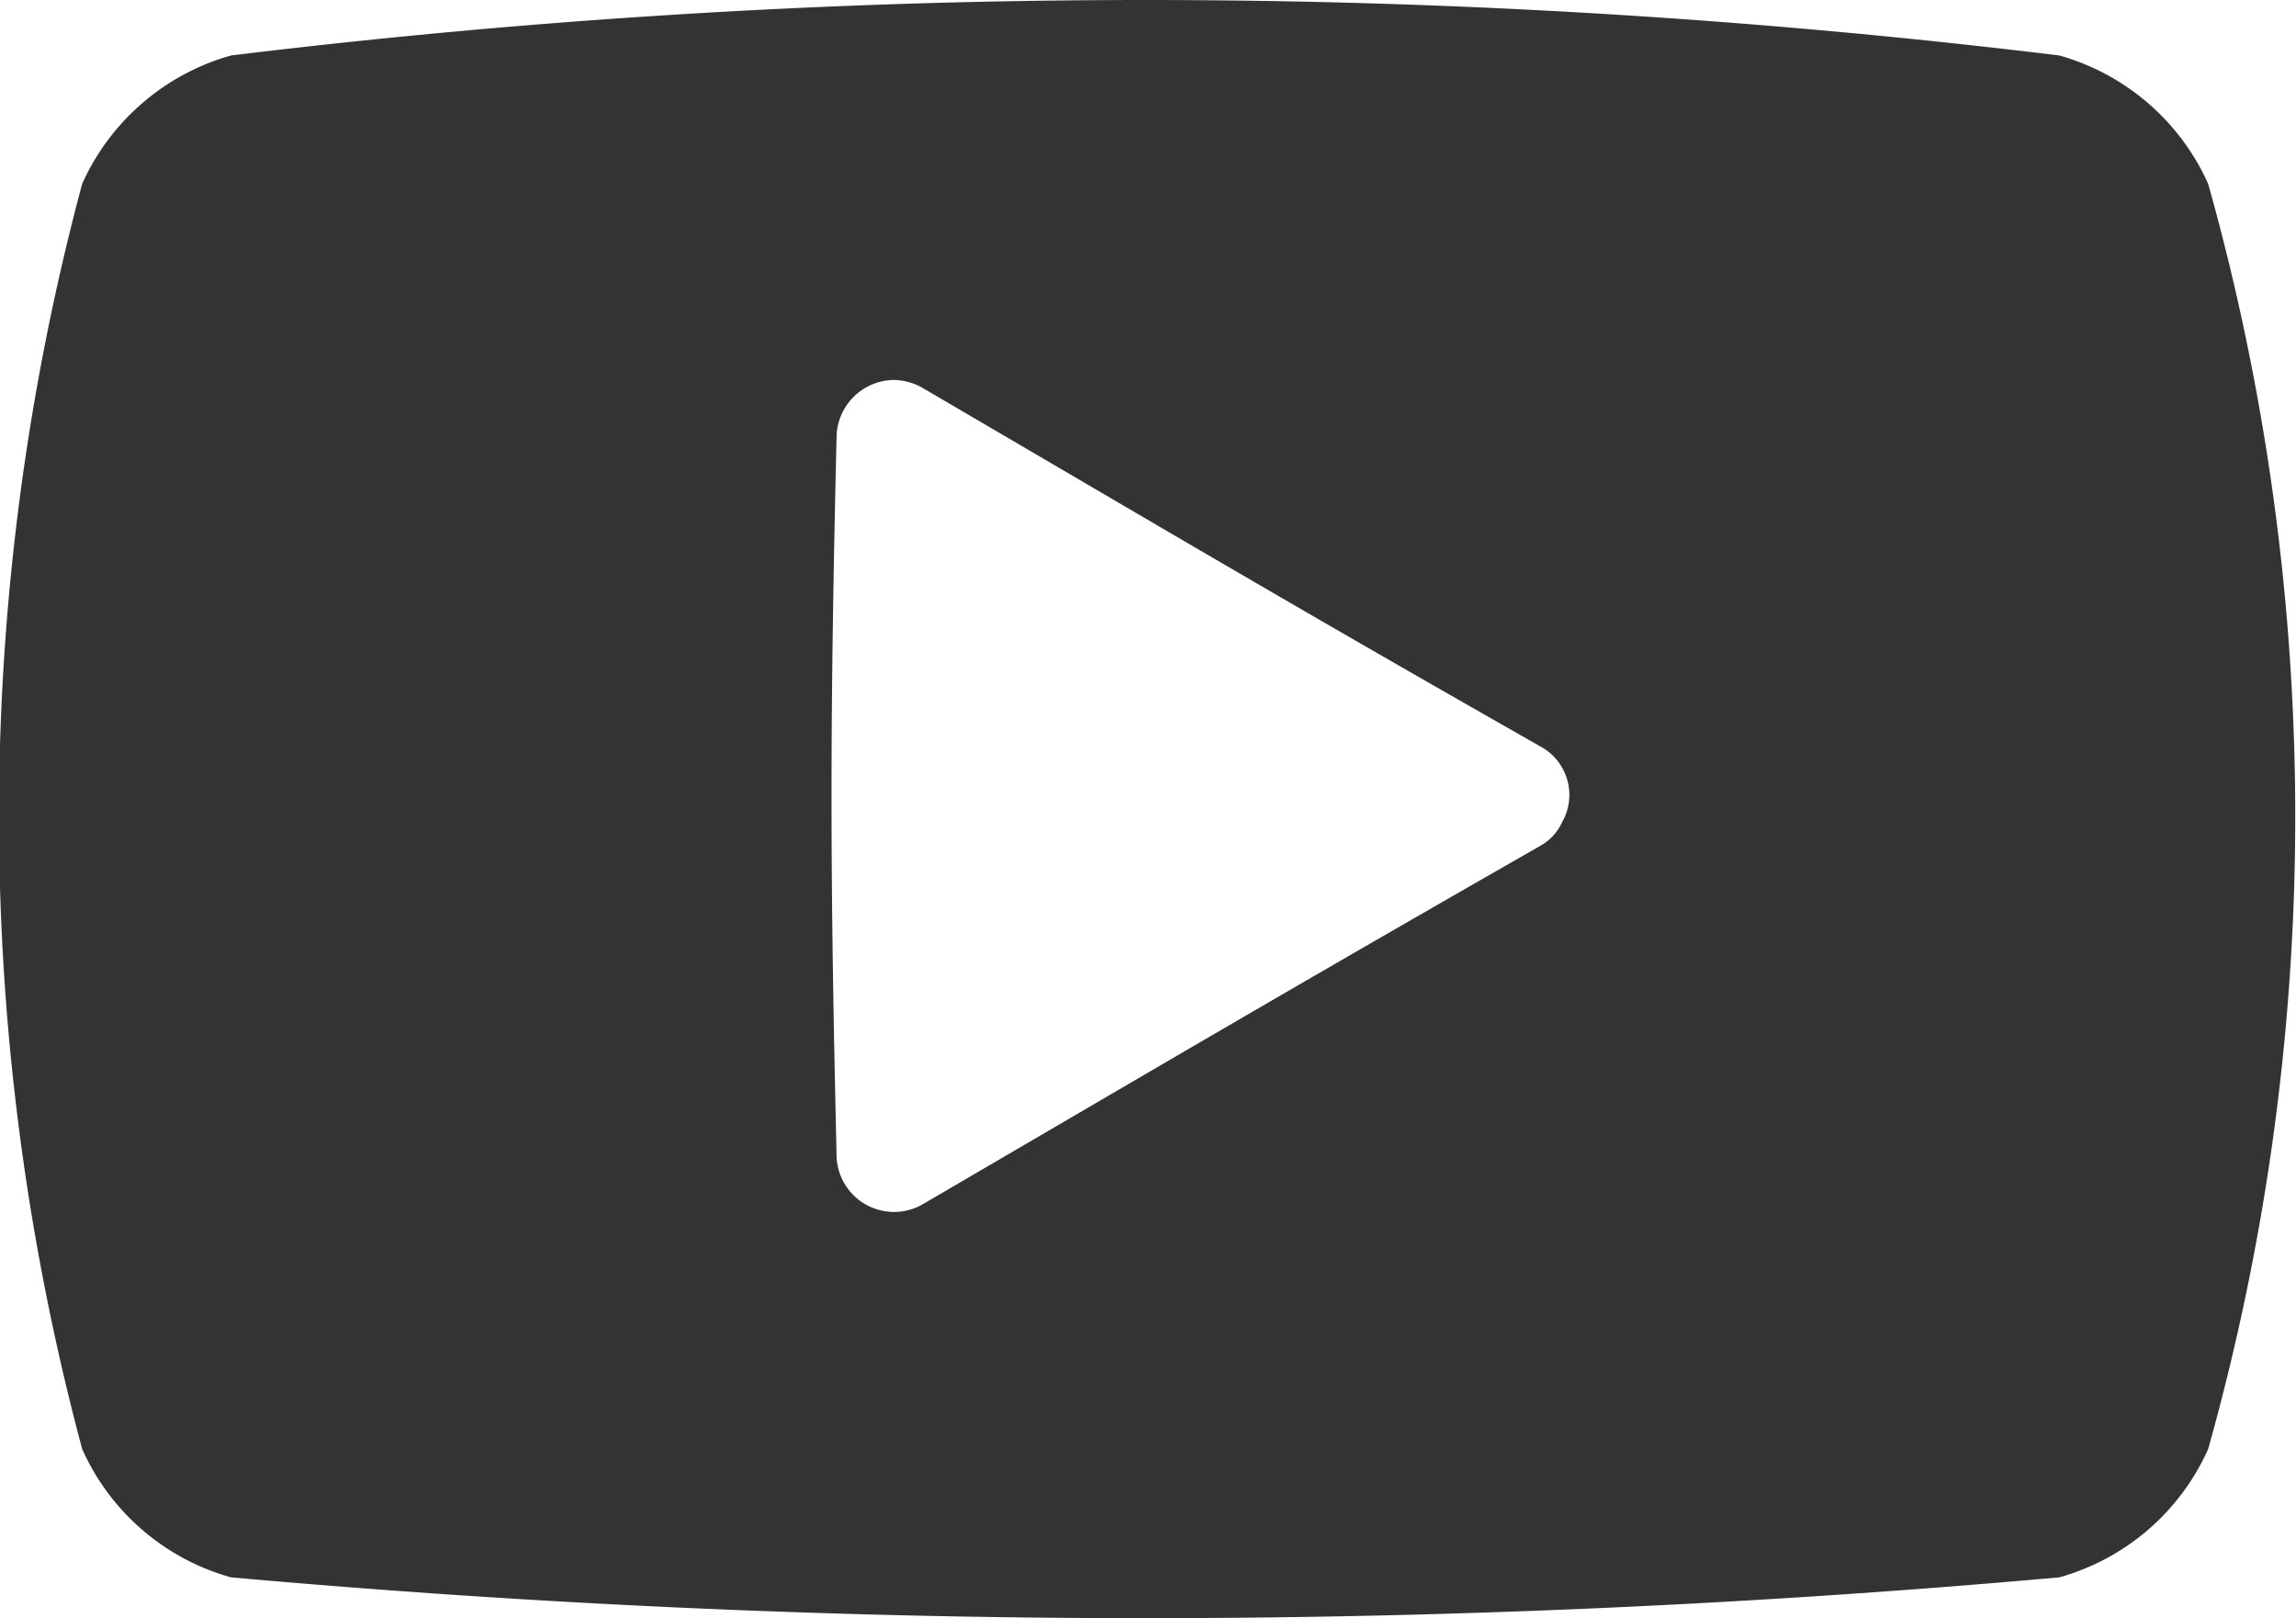 <svg xmlns="http://www.w3.org/2000/svg" viewBox="0 0 44.71 31.52"><defs><style>.a{fill:#333;}</style></defs><path class="a" d="M43,3.58a4.52,4.52,0,0,0-2.9-2.5,147.23,147.23,0,0,0-35.6,0,4.52,4.52,0,0,0-2.9,2.5,47.66,47.66,0,0,0,0,24.64,4.49,4.49,0,0,0,2.9,2.5,199.67,199.67,0,0,0,35.6,0,4.5,4.5,0,0,0,2.9-2.5A45.62,45.62,0,0,0,43,3.58ZM30,16.47c-4.86,2.78-7.35,4.25-12.06,7a1.12,1.12,0,0,1-1.65-1c-.13-5.58-.13-8.37,0-13.95a1.13,1.13,0,0,1,1.13-1.12,1.19,1.19,0,0,1,.52.14c4.7,2.75,7.19,4.23,12.06,7a1.07,1.07,0,0,1,.42,1.47A1,1,0,0,1,30,16.47Z"/></svg>